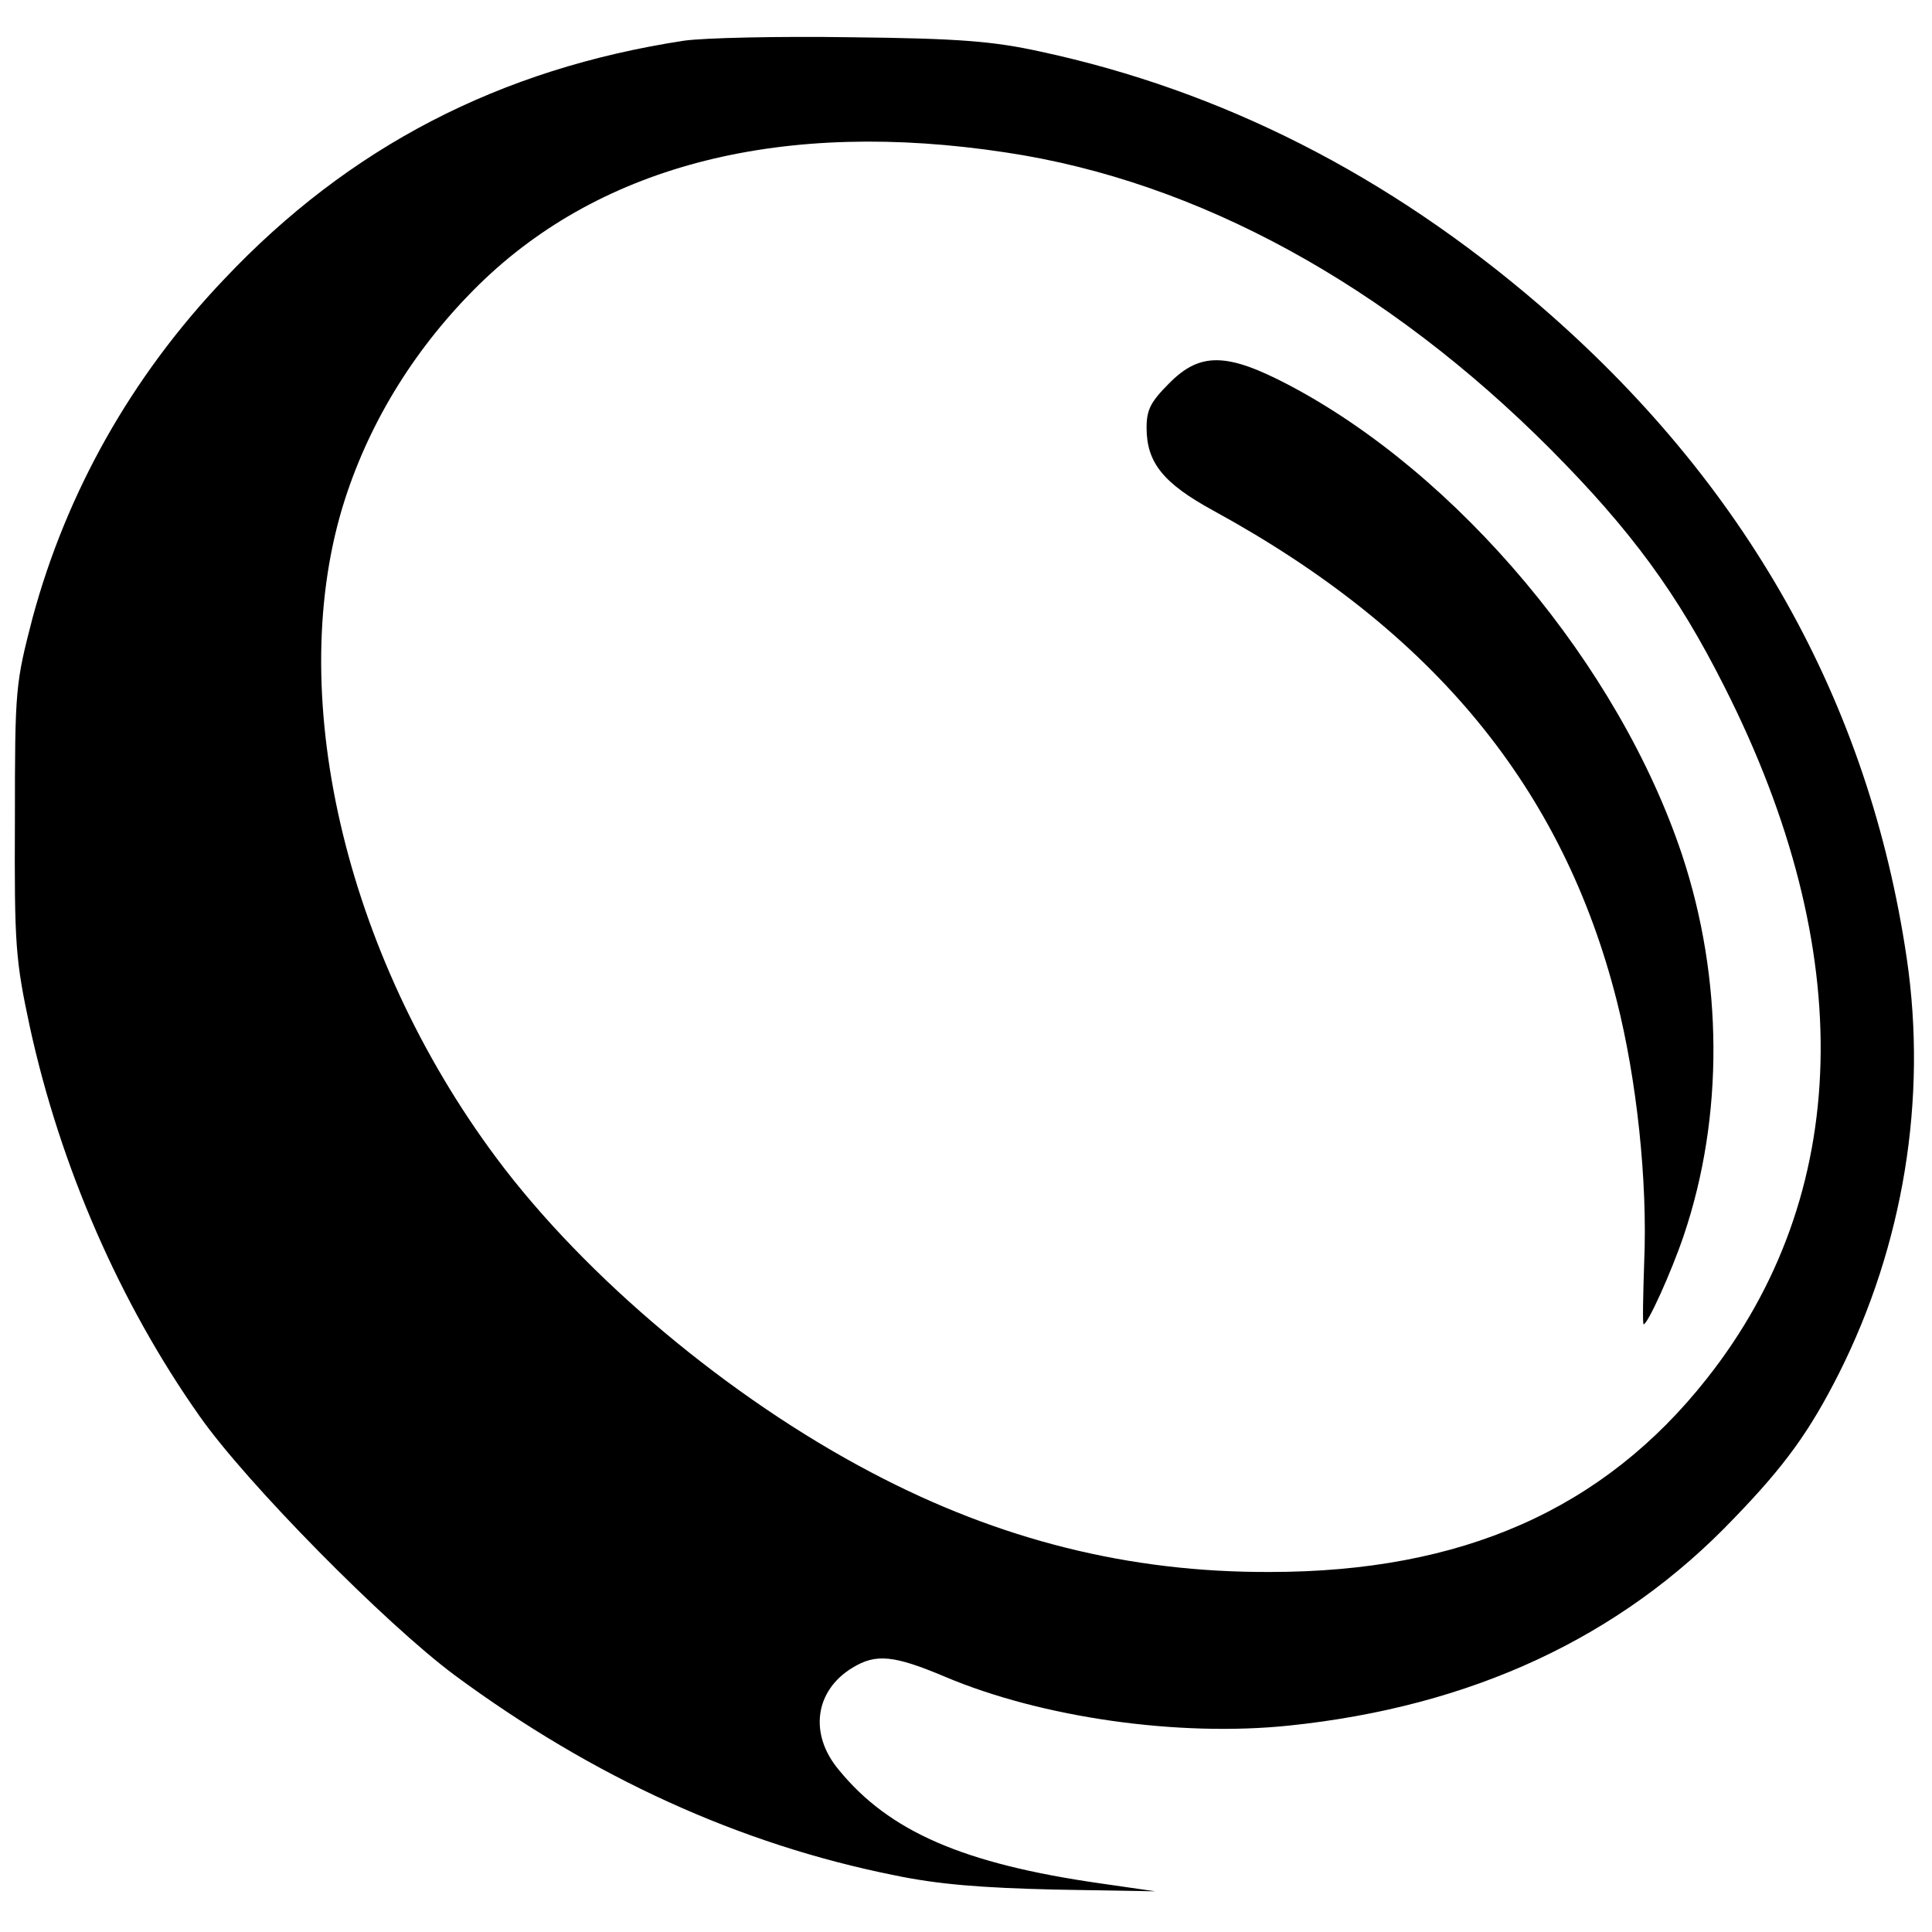 <svg version="1" xmlns="http://www.w3.org/2000/svg" width="449.333" height="449.333" viewBox="0 0 337 337"><path d="M119.3 7.1C87.2 12 60.9 25.6 39.1 48.7c-16.2 17-27.5 37.2-33.4 59-3 11.6-3.1 12.2-3.1 35.3-.1 21.9.1 24.4 2.6 36.1 5.3 24.3 15.7 48.2 29.6 67.9 8.2 11.7 32.4 36.2 44.5 45.2 24.1 17.8 49.7 29.5 76.7 34.9 7.6 1.6 15.3 2.2 28 2.5l17.5.3-9.7-1.4c-23.7-3.4-36.7-9-45.5-19.8-5.2-6.2-4.2-13.8 2.4-17.8 4.1-2.5 7.2-2.2 16.2 1.6 16.8 7.1 40.6 10.5 59.9 8.5 31.8-3.3 57.8-15.3 77.7-36.2 8.9-9.2 13.2-15.2 18.3-25.3 11.2-22.3 15.4-47.8 11.8-72.3-6.6-44.8-28.1-83-64.1-114-26.4-22.7-55.4-37.4-87-44.2-8.2-1.8-14.1-2.3-33-2.5-12.6-.2-25.8.1-29.2.6zm56.2 19.5c33.4 5 66.4 23.1 95 51.8 14 14.1 22.1 25.1 30.3 41.4 23.4 46.2 22.3 88.6-3.1 120.7-18 22.8-42.7 33.7-76.2 33.7-24.5.1-47.2-5.6-69.4-17.3-24.8-13-50-34.1-65.5-54.9C60 166.3 49.4 120.4 60.2 87c4.5-13.9 12.5-26.7 23.4-37.4 21.5-21 53.2-28.9 91.9-23z"/><path d="M203.9 66.9c-3.2 3.2-3.9 4.6-3.9 7.7 0 6.1 2.9 9.7 11.7 14.5 38.4 21 60.9 48.4 70.3 85.4 3.5 13.8 5.4 31.5 4.8 45.6-.2 6-.3 10.9-.1 10.9.7 0 4.8-9 7-15.5 7-20.7 6.9-44.7-.3-66.4-11-33-39-66.4-68.7-82-10.7-5.6-15.4-5.7-20.8-.2z"/></svg>
